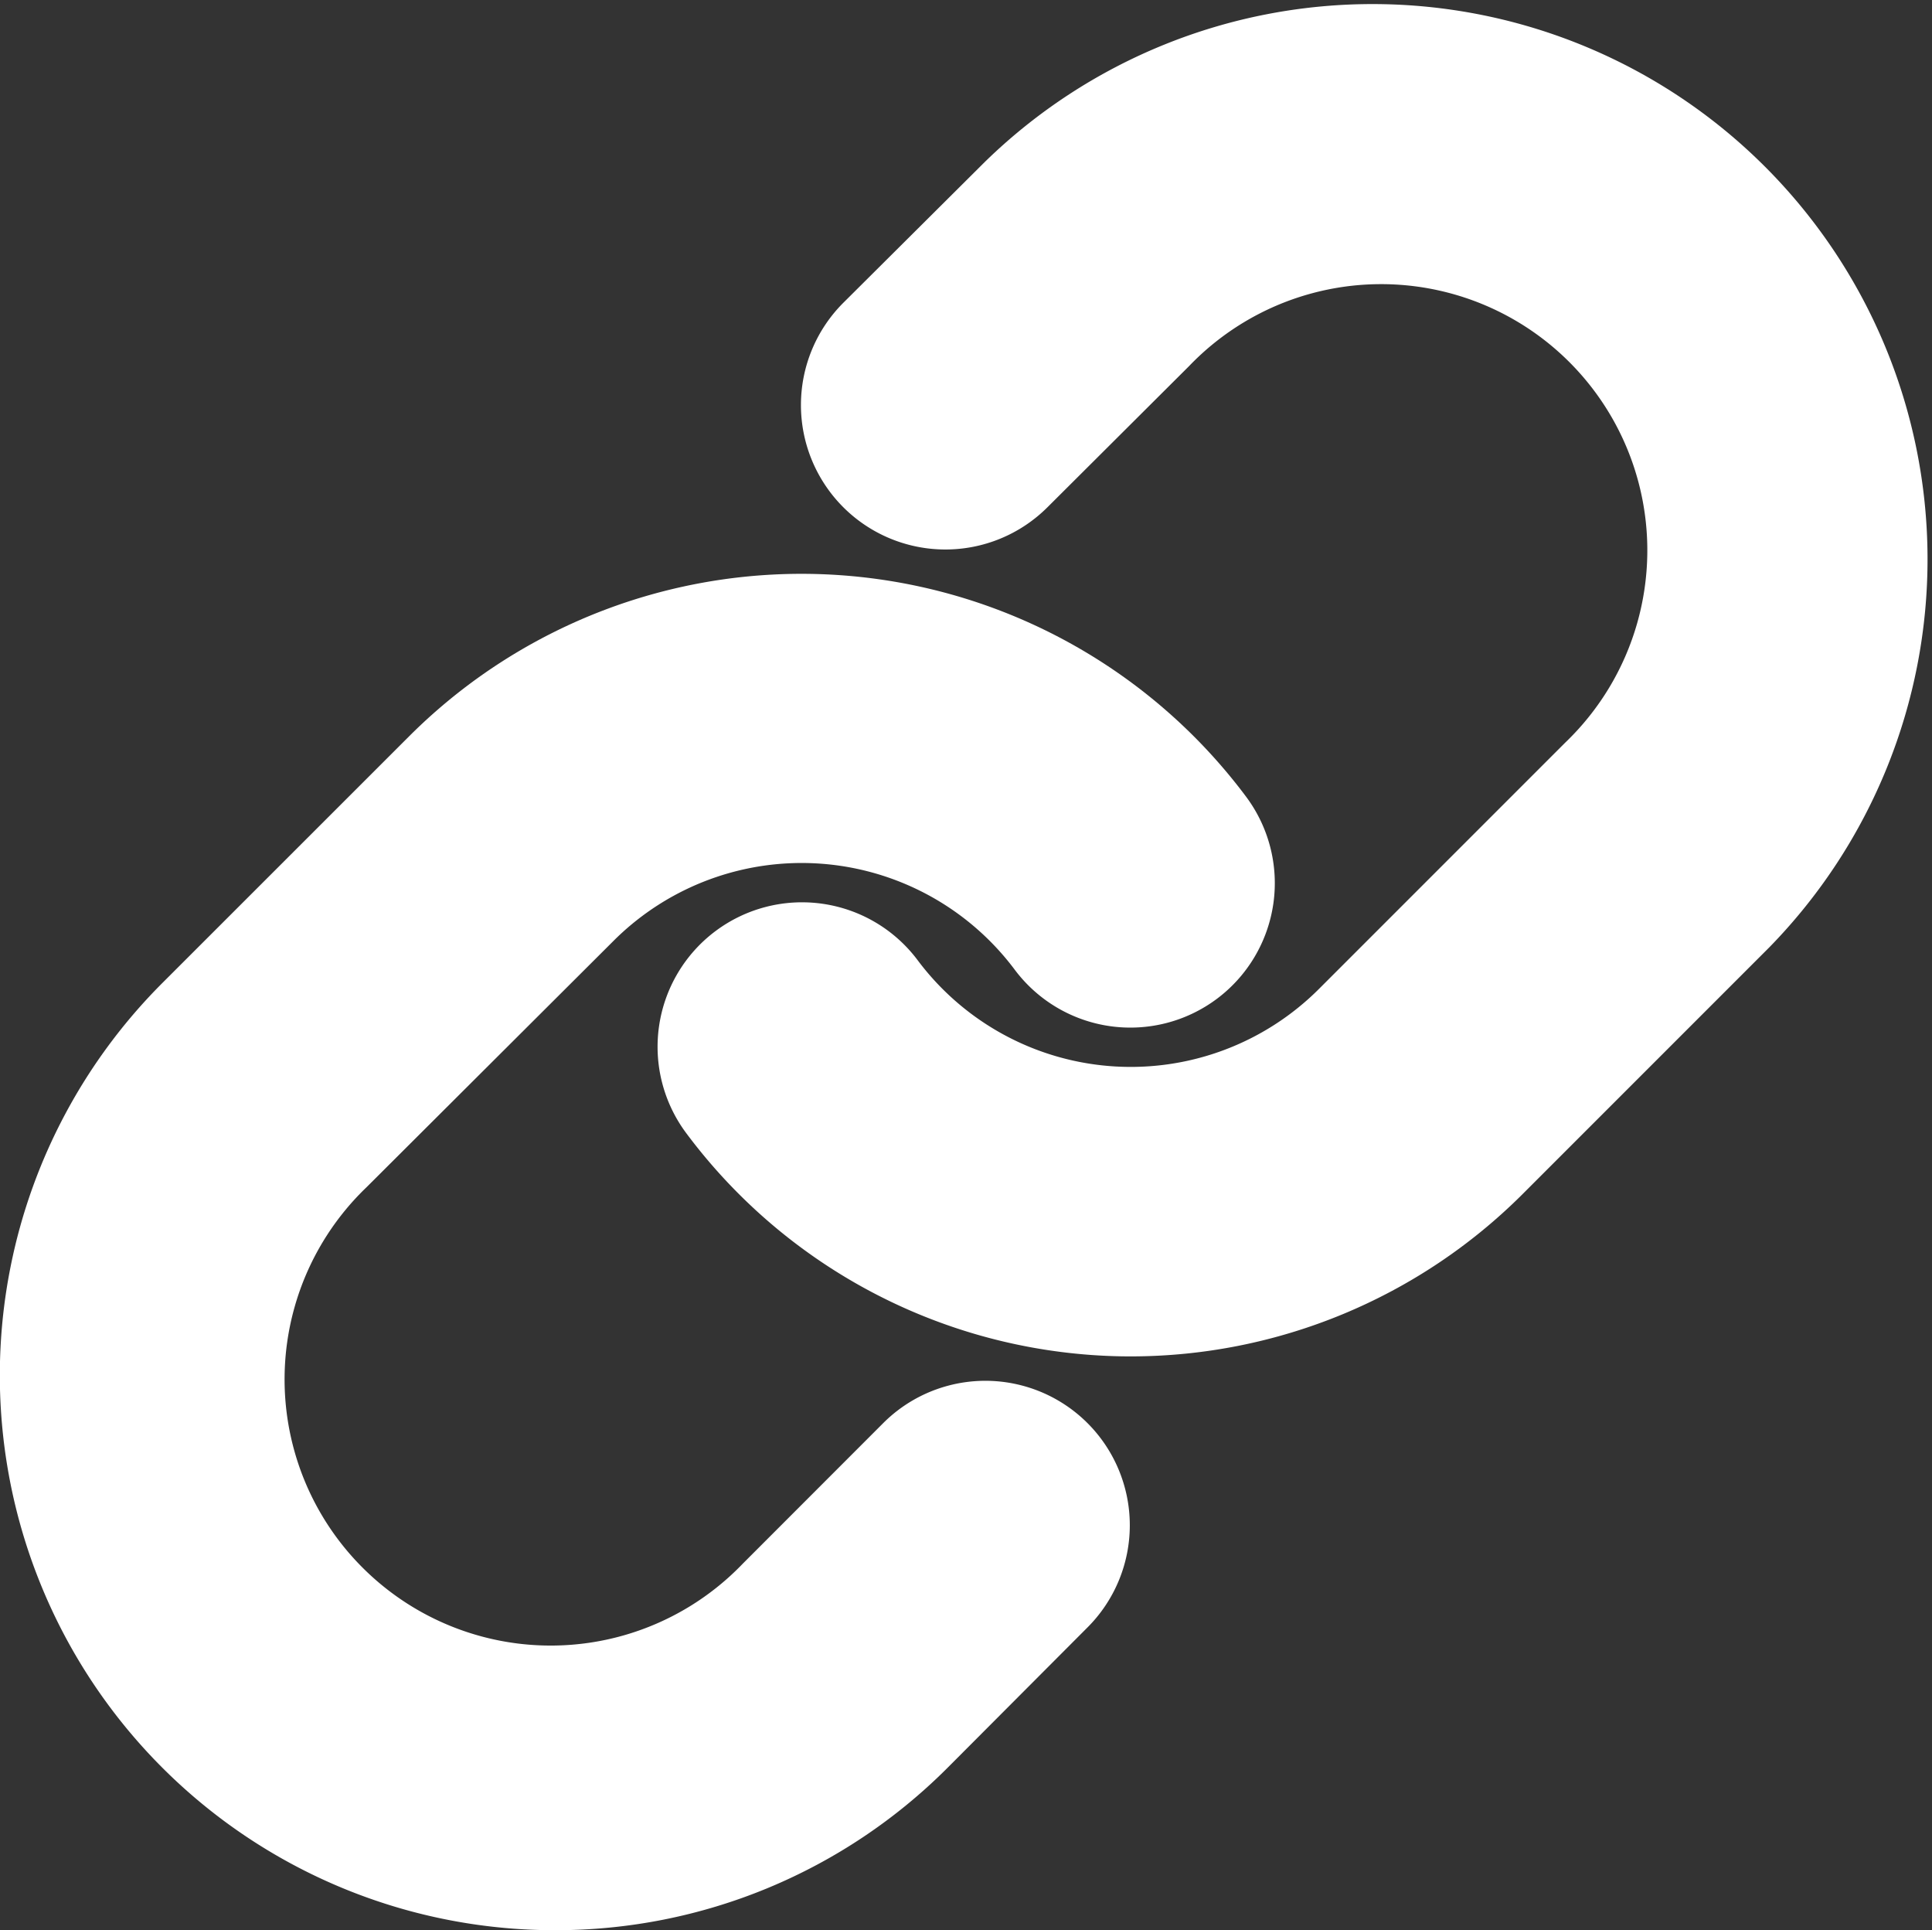 <svg xmlns="http://www.w3.org/2000/svg" width="20.064" height="20.042" viewBox="0 0 20.064 20.042">
  <rect x="0" y="0" width="20.064" height="20.042" fill="#333333" stroke="none"/>
  <g id="Share_Link" data-name="Share Link" transform="translate(-1.493 -1.51)">
    <path id="Path_4419" data-name="Path 4419" d="M18.416,15.594q-.206,0-.413-.015a5.761,5.761,0,0,1-4.2-2.3,1.5,1.5,0,1,1,2.4-1.8,2.764,2.764,0,0,0,4.168.3l2.559-2.559a2.764,2.764,0,1,0-3.908-3.908L17.55,6.779a1.5,1.5,0,0,1-2.116-2.127L16.9,3.193a5.764,5.764,0,0,1,8.148,8.154l-2.558,2.558A5.76,5.76,0,0,1,18.416,15.594Z" transform="translate(-5.181)" fill="#fff"/>
    <path id="Path_4420" data-name="Path 4420" d="M7.256,26.076a5.761,5.761,0,0,1-4.075-9.837L5.74,13.681a5.764,5.764,0,0,1,8.692.623,1.5,1.5,0,1,1-2.4,1.8,2.764,2.764,0,0,0-4.168-.3L5.3,18.361a2.764,2.764,0,1,0,3.908,3.908l1.457-1.458a1.5,1.5,0,0,1,2.122,2.121L11.333,24.39A5.747,5.747,0,0,1,7.256,26.076Z" transform="translate(0 -4.524)" fill="#fff"/>
  </g>
</svg>
